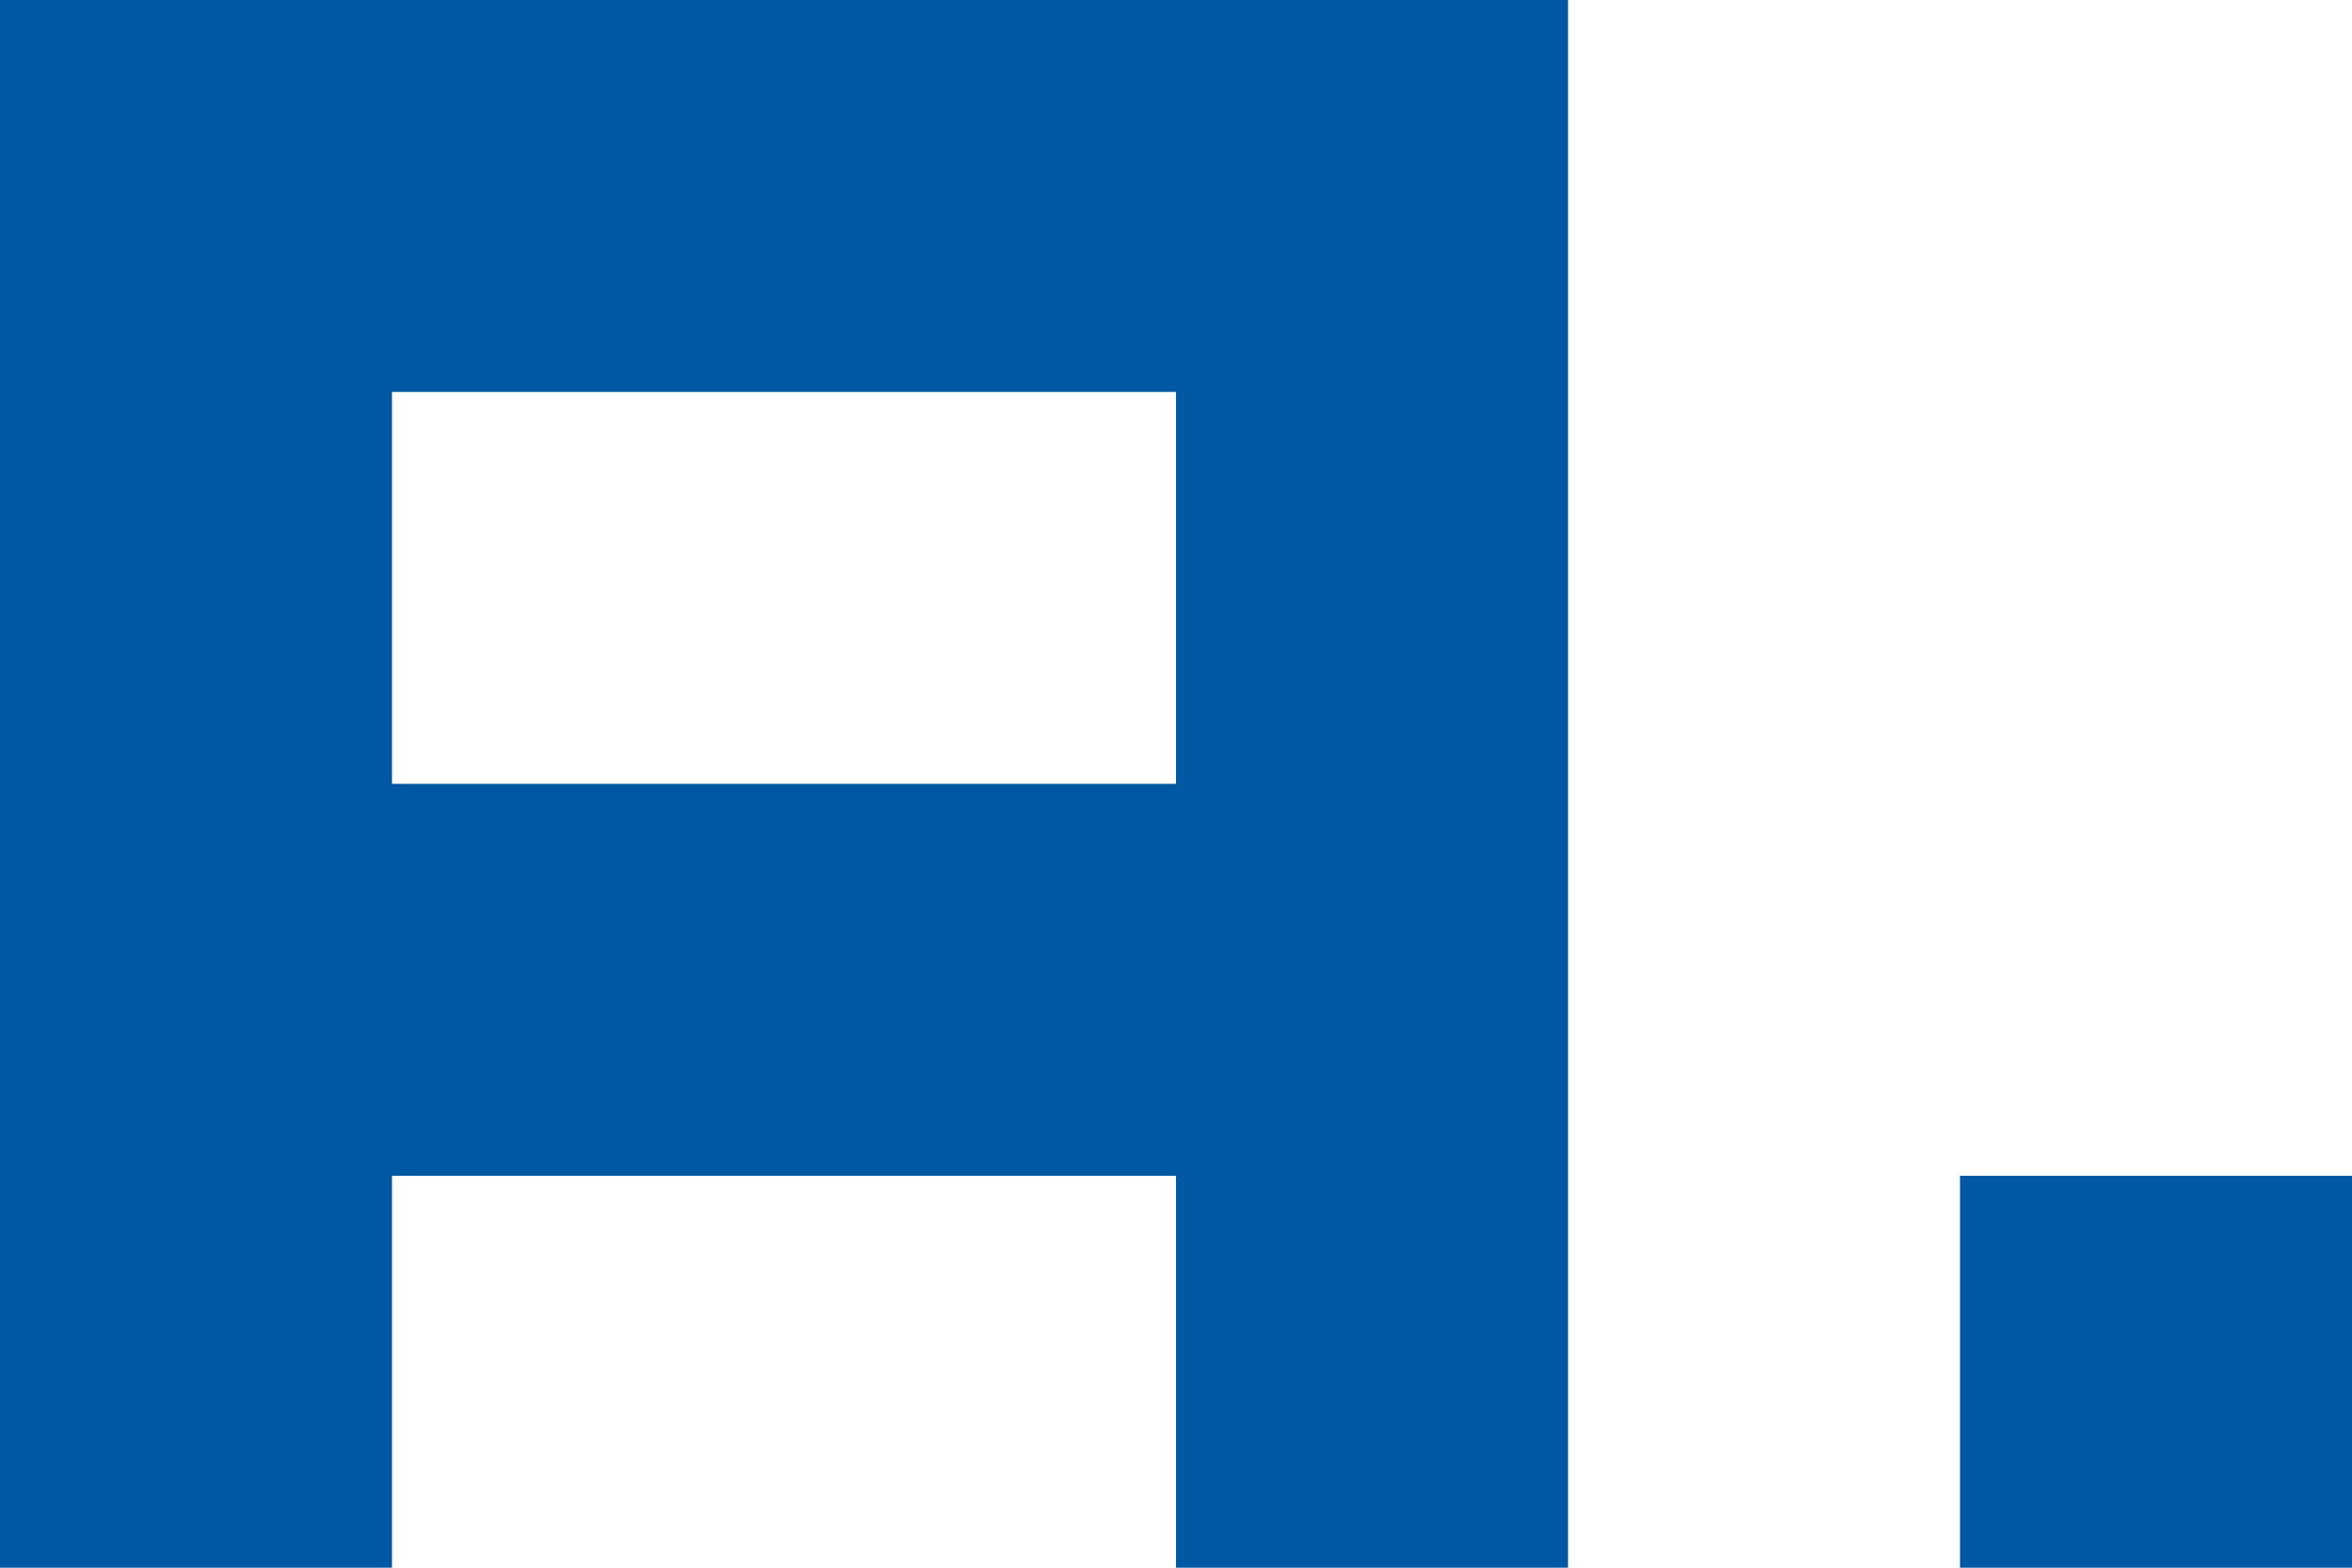 <?xml version="1.0" encoding="utf-8"?>
<!-- Generator: Adobe Illustrator 23.0.1, SVG Export Plug-In . SVG Version: 6.00 Build 0)  -->
<svg version="1.1" id="main" xmlns="http://www.w3.org/2000/svg" xmlns:xlink="http://www.w3.org/1999/xlink" x="0px" y="0px"
	 viewBox="0 0 60 40" style="enable-background:new 0 0 60 40;" xml:space="preserve">
<style type="text/css">
	.st0{fill:none;}
	.st1{fill:#0058A4;}
</style>
<g>
	<polygon class="st0" points="10,10 10,20 20,20 30,20 30,10 20,10 	"/>
	<rect x="50" y="30" class="st1" width="10" height="10"/>
	<path class="st1" d="M20,0h-10h-10v10v10v10v10h10V30h10h10v10h10V30V20V10V0h-10H20z
		 M30,20h-10h-10V10h10h10V20z"/>
</g>
</svg>
